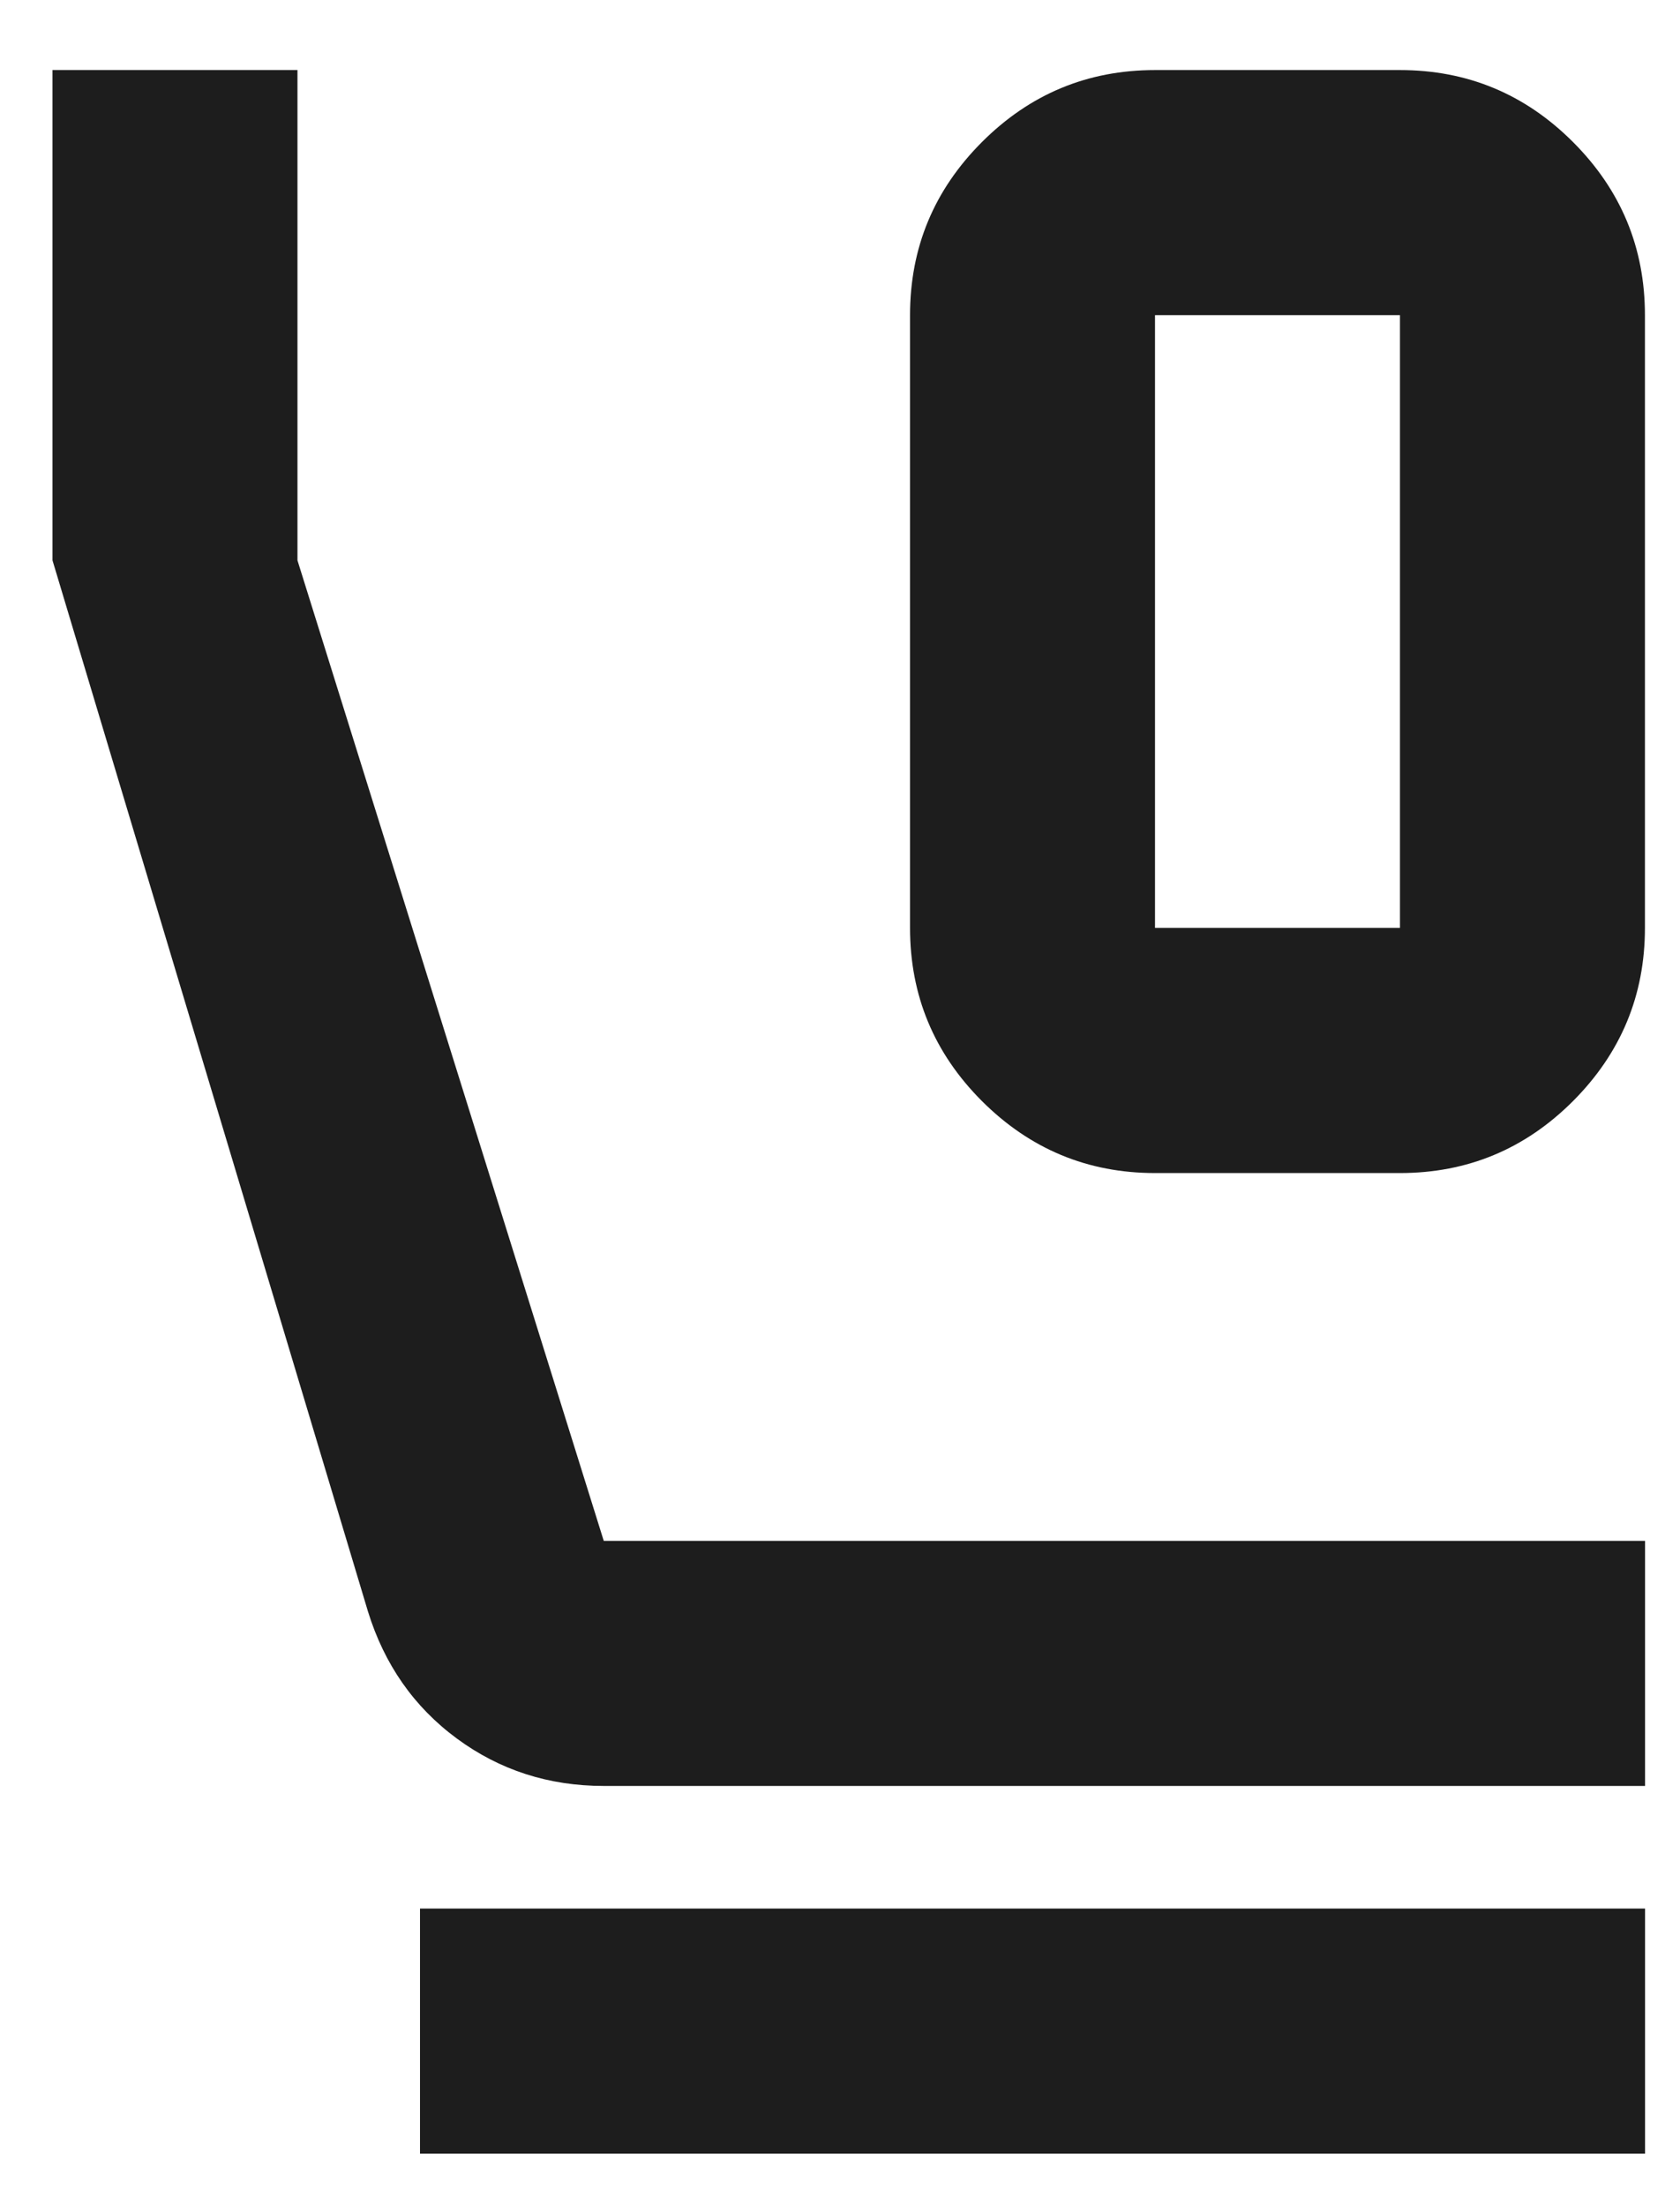 <svg fill="none" height="21" viewBox="0 0 16 21" width="16" xmlns="http://www.w3.org/2000/svg"><path d="m11 11.166c-.642 0-1.191-.229-1.648-.685-.457-.457-.685-1.006-.685-1.648v-5.833c0-.642.228-1.191.685-1.648.457-.457 1.006-.685 1.648-.685h2.333c.642 0 1.191.228 1.648.685.457.457.685 1.006.685 1.648v5.833c0 .642-.229 1.191-.685 1.648-.457.457-1.006.685-1.648.685zm0-2.333h2.333v-5.833h-2.333zm-5.25 8.167c-.525 0-.992-.151-1.4-.452s-.69-.705-.846-1.21l-3.004-10.004v-4.667h2.333v4.667l2.917 9.333h9.917v2.333zm-1.75 3.5v-2.333h11.667v2.333z" fill="#1d1d1d"/></svg>